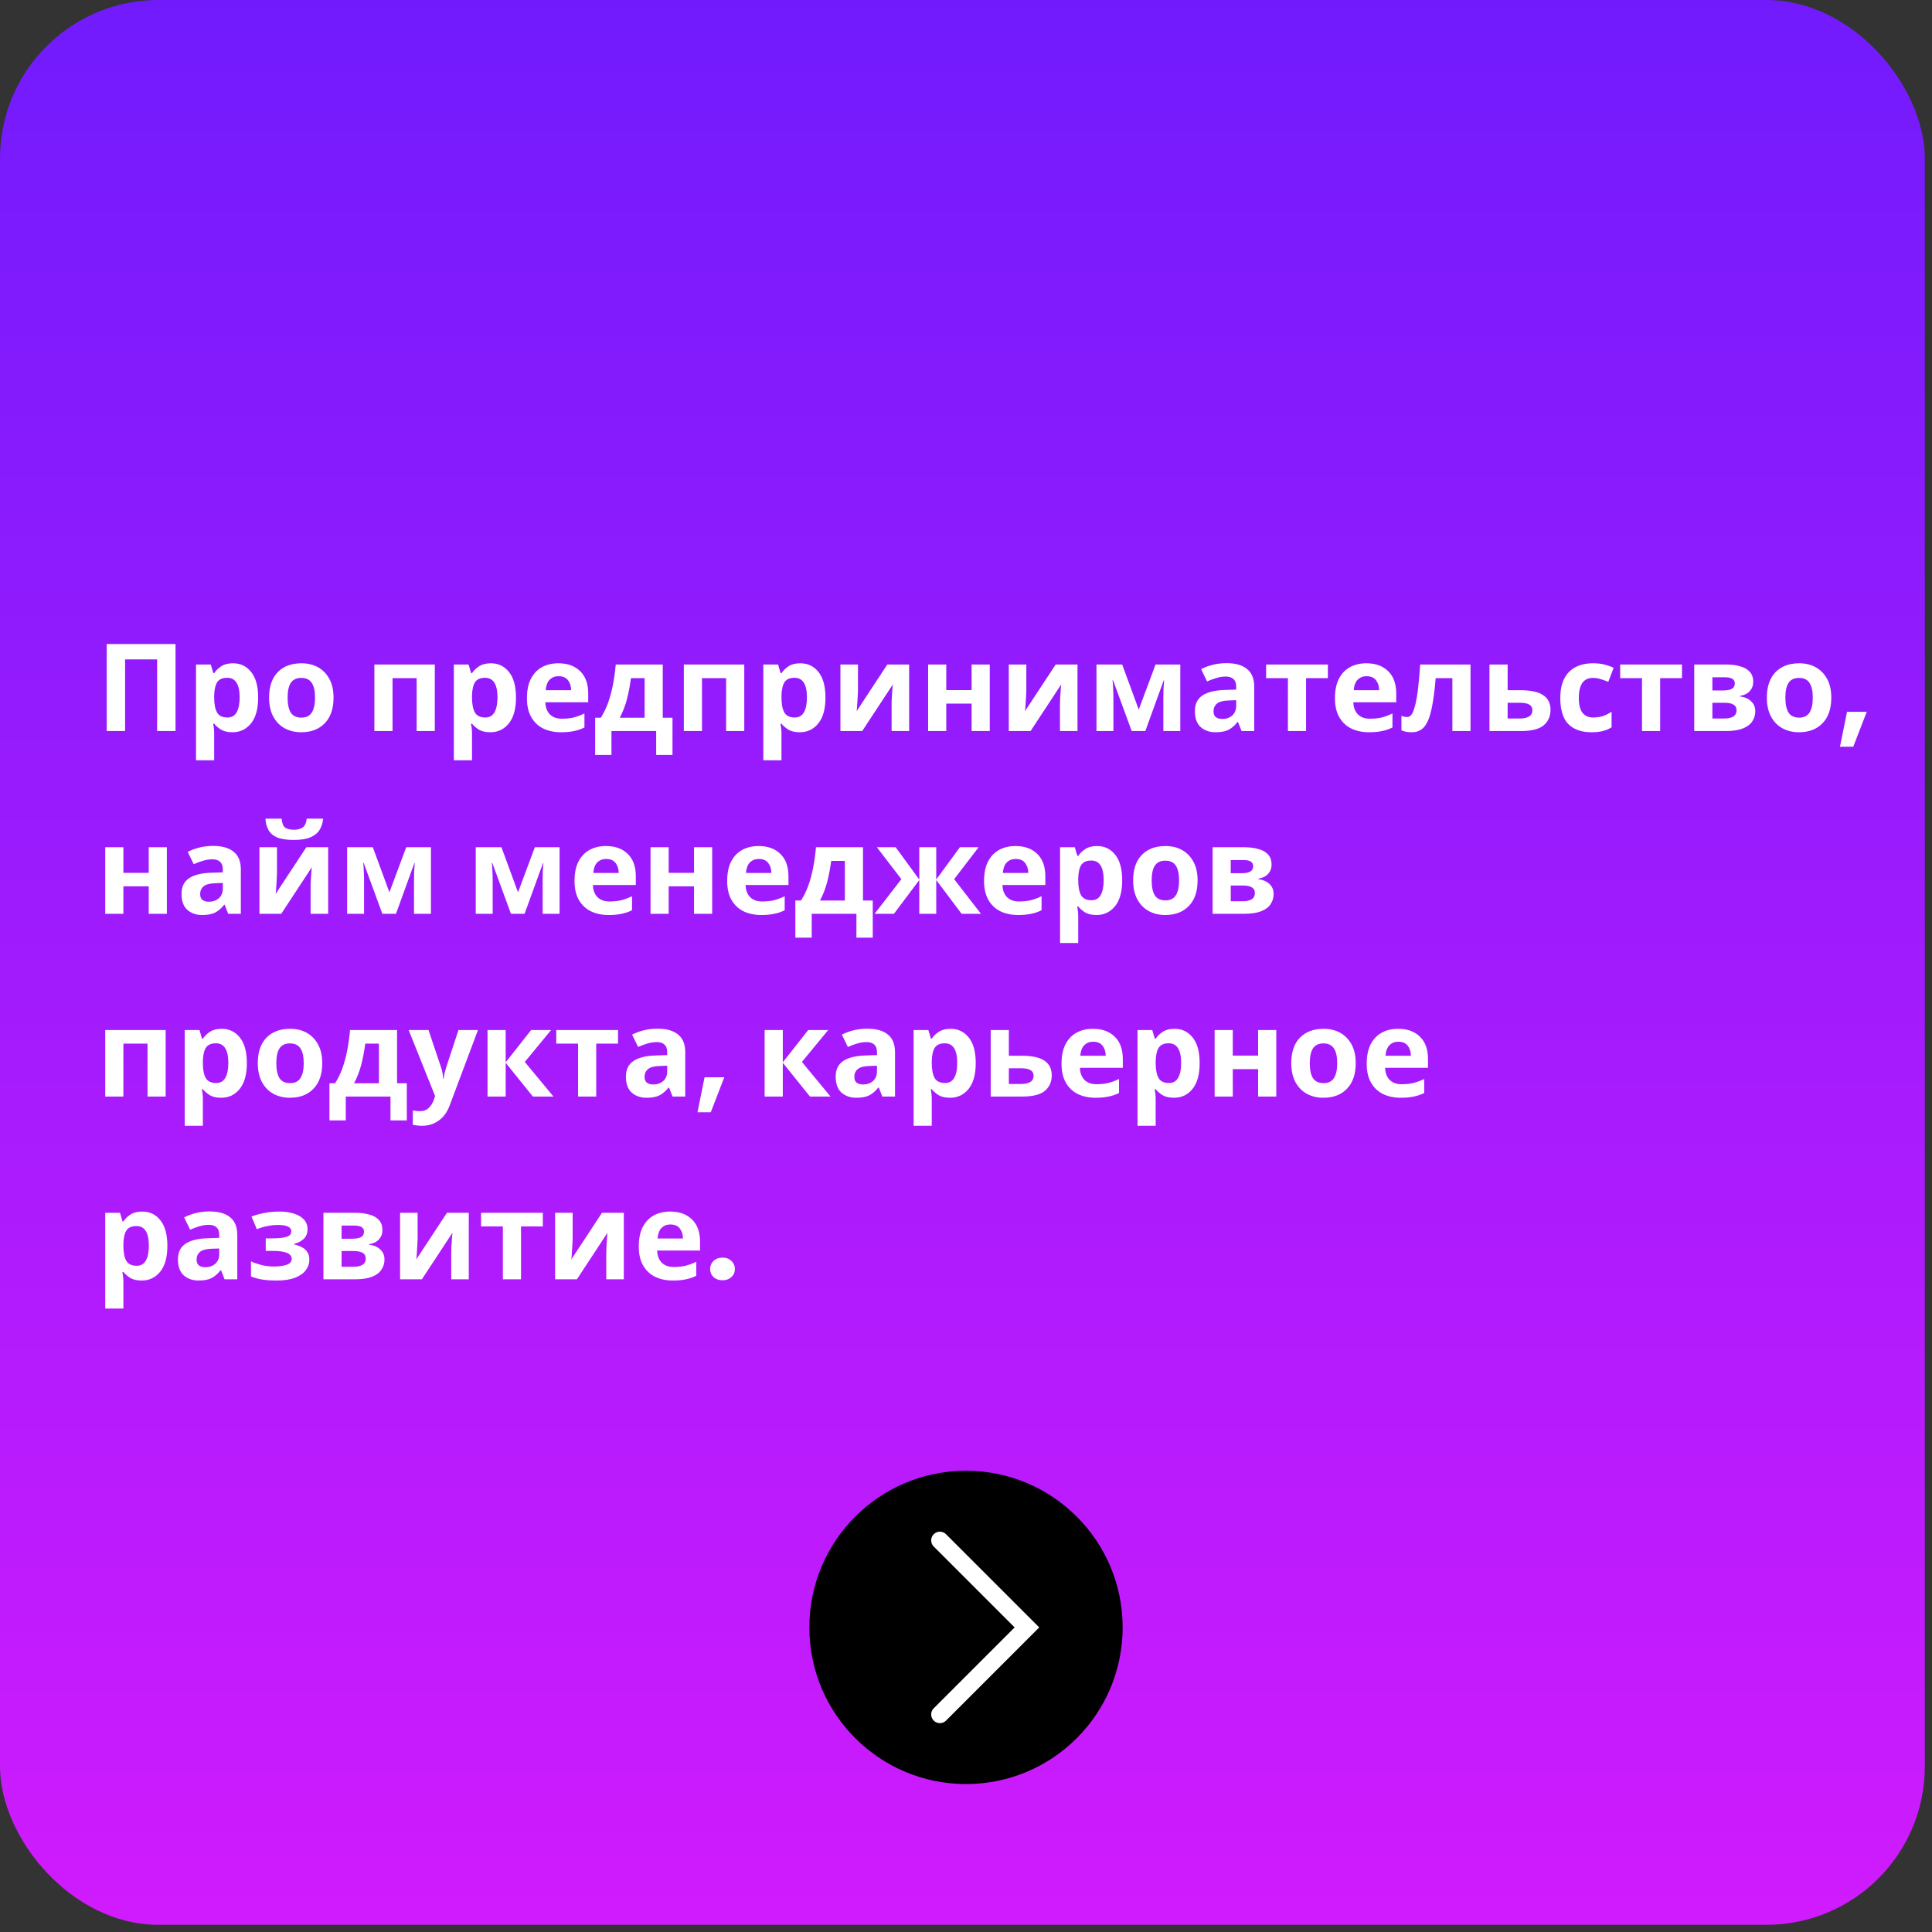 <?xml version="1.0" encoding="UTF-8"?> <svg xmlns="http://www.w3.org/2000/svg" width="222" height="222" viewBox="0 0 222 222" fill="none"><rect x="0" y="0" width="222" height="222" fill="#333333" stroke="none"/> <rect width="221.174" height="221.174" rx="18.204" fill="url(#paint0_linear)"></rect> <path d="M12.26 84V74.004H20.17V84H18.056V75.768H14.374V84H12.26ZM26.78 76.216C27.638 76.216 28.334 76.552 28.866 77.224C29.398 77.887 29.664 78.867 29.664 80.164C29.664 81.461 29.388 82.451 28.838 83.132C28.287 83.804 27.582 84.14 26.724 84.14C26.173 84.14 25.734 84.042 25.408 83.846C25.081 83.641 24.815 83.412 24.61 83.16H24.498C24.572 83.552 24.61 83.925 24.61 84.28V87.36H22.524V76.356H24.218L24.512 77.35H24.61C24.815 77.042 25.09 76.776 25.436 76.552C25.781 76.328 26.229 76.216 26.78 76.216ZM26.108 77.882C25.566 77.882 25.184 78.05 24.96 78.386C24.745 78.722 24.628 79.235 24.61 79.926V80.15C24.61 80.887 24.717 81.457 24.932 81.858C25.156 82.25 25.557 82.446 26.136 82.446C26.612 82.446 26.962 82.25 27.186 81.858C27.419 81.457 27.536 80.883 27.536 80.136C27.536 78.633 27.06 77.882 26.108 77.882ZM38.327 80.164C38.327 81.433 37.991 82.413 37.319 83.104C36.656 83.795 35.751 84.14 34.603 84.14C33.894 84.14 33.259 83.986 32.699 83.678C32.148 83.37 31.714 82.922 31.397 82.334C31.08 81.737 30.921 81.013 30.921 80.164C30.921 78.895 31.252 77.919 31.915 77.238C32.578 76.557 33.488 76.216 34.645 76.216C35.364 76.216 35.998 76.37 36.549 76.678C37.1 76.986 37.534 77.434 37.851 78.022C38.168 78.601 38.327 79.315 38.327 80.164ZM33.049 80.164C33.049 80.92 33.17 81.494 33.413 81.886C33.665 82.269 34.071 82.46 34.631 82.46C35.182 82.46 35.578 82.269 35.821 81.886C36.073 81.494 36.199 80.92 36.199 80.164C36.199 79.408 36.073 78.843 35.821 78.47C35.578 78.087 35.177 77.896 34.617 77.896C34.066 77.896 33.665 78.087 33.413 78.47C33.17 78.843 33.049 79.408 33.049 80.164ZM49.962 76.356V84H47.876V77.924H45.104V84H43.018V76.356H49.962ZM56.407 76.216C57.265 76.216 57.961 76.552 58.493 77.224C59.025 77.887 59.291 78.867 59.291 80.164C59.291 81.461 59.015 82.451 58.465 83.132C57.914 83.804 57.209 84.14 56.351 84.14C55.8 84.14 55.361 84.042 55.035 83.846C54.708 83.641 54.442 83.412 54.237 83.16H54.125C54.199 83.552 54.237 83.925 54.237 84.28V87.36H52.151V76.356H53.845L54.139 77.35H54.237C54.442 77.042 54.717 76.776 55.063 76.552C55.408 76.328 55.856 76.216 56.407 76.216ZM55.735 77.882C55.193 77.882 54.811 78.05 54.587 78.386C54.372 78.722 54.255 79.235 54.237 79.926V80.15C54.237 80.887 54.344 81.457 54.559 81.858C54.783 82.25 55.184 82.446 55.763 82.446C56.239 82.446 56.589 82.25 56.813 81.858C57.046 81.457 57.163 80.883 57.163 80.136C57.163 78.633 56.687 77.882 55.735 77.882ZM64.16 76.216C65.215 76.216 66.05 76.519 66.666 77.126C67.282 77.723 67.59 78.577 67.59 79.688V80.696H62.662C62.681 81.284 62.853 81.746 63.18 82.082C63.516 82.418 63.978 82.586 64.566 82.586C65.061 82.586 65.509 82.539 65.91 82.446C66.311 82.343 66.727 82.189 67.156 81.984V83.594C66.783 83.781 66.386 83.916 65.966 84C65.555 84.093 65.056 84.14 64.468 84.14C63.703 84.14 63.026 84 62.438 83.72C61.85 83.431 61.388 82.997 61.052 82.418C60.716 81.839 60.548 81.111 60.548 80.234C60.548 79.338 60.697 78.596 60.996 78.008C61.304 77.411 61.729 76.963 62.27 76.664C62.811 76.365 63.441 76.216 64.16 76.216ZM64.174 77.7C63.773 77.7 63.437 77.831 63.166 78.092C62.905 78.353 62.751 78.759 62.704 79.31H65.63C65.621 78.843 65.499 78.461 65.266 78.162C65.033 77.854 64.669 77.7 64.174 77.7ZM76.156 76.356V82.474H77.275V86.744H75.4V84H70.261V86.744H68.385V82.474H69.029C69.365 81.961 69.65 81.377 69.883 80.724C70.117 80.061 70.303 79.357 70.444 78.61C70.584 77.863 70.686 77.112 70.751 76.356H76.156ZM72.501 77.924C72.389 78.773 72.236 79.581 72.04 80.346C71.844 81.102 71.568 81.811 71.213 82.474H74.07V77.924H72.501ZM85.522 76.356V84H83.436V77.924H80.664V84H78.578V76.356H85.522ZM91.967 76.216C92.826 76.216 93.521 76.552 94.053 77.224C94.585 77.887 94.851 78.867 94.851 80.164C94.851 81.461 94.576 82.451 94.025 83.132C93.475 83.804 92.77 84.14 91.911 84.14C91.361 84.14 90.922 84.042 90.595 83.846C90.269 83.641 90.002 83.412 89.797 83.16H89.685C89.76 83.552 89.797 83.925 89.797 84.28V87.36H87.711V76.356H89.405L89.699 77.35H89.797C90.002 77.042 90.278 76.776 90.623 76.552C90.969 76.328 91.416 76.216 91.967 76.216ZM91.295 77.882C90.754 77.882 90.371 78.05 90.147 78.386C89.933 78.722 89.816 79.235 89.797 79.926V80.15C89.797 80.887 89.904 81.457 90.119 81.858C90.343 82.25 90.745 82.446 91.323 82.446C91.799 82.446 92.149 82.25 92.373 81.858C92.606 81.457 92.723 80.883 92.723 80.136C92.723 78.633 92.247 77.882 91.295 77.882ZM98.587 79.38C98.587 79.539 98.577 79.735 98.558 79.968C98.549 80.201 98.535 80.439 98.516 80.682C98.507 80.925 98.493 81.139 98.475 81.326C98.456 81.513 98.442 81.643 98.433 81.718L101.961 76.356H104.467V84H102.451V80.948C102.451 80.696 102.46 80.421 102.479 80.122C102.497 79.814 102.516 79.529 102.535 79.268C102.563 78.997 102.581 78.792 102.591 78.652L99.076 84H96.57V76.356H98.587V79.38ZM108.733 76.356V79.296H111.645V76.356H113.731V84H111.645V80.85H108.733V84H106.647V76.356H108.733ZM117.932 79.38C117.932 79.539 117.923 79.735 117.904 79.968C117.895 80.201 117.881 80.439 117.862 80.682C117.853 80.925 117.839 81.139 117.82 81.326C117.802 81.513 117.788 81.643 117.778 81.718L121.306 76.356H123.812V84H121.796V80.948C121.796 80.696 121.806 80.421 121.824 80.122C121.843 79.814 121.862 79.529 121.88 79.268C121.908 78.997 121.927 78.792 121.936 78.652L118.422 84H115.916V76.356H117.932V79.38ZM135.624 76.356V84H133.678V80.248C133.678 79.875 133.683 79.511 133.692 79.156C133.711 78.801 133.734 78.475 133.762 78.176H133.72L131.606 84H130.038L127.896 78.162H127.84C127.878 78.47 127.901 78.801 127.91 79.156C127.929 79.501 127.938 79.884 127.938 80.304V84H125.992V76.356H128.946L130.85 81.536L132.782 76.356H135.624ZM140.941 76.202C141.968 76.202 142.752 76.426 143.293 76.874C143.844 77.313 144.119 77.989 144.119 78.904V84H142.663L142.257 82.964H142.201C141.874 83.375 141.529 83.673 141.165 83.86C140.801 84.047 140.302 84.14 139.667 84.14C138.986 84.14 138.421 83.944 137.973 83.552C137.525 83.151 137.301 82.539 137.301 81.718C137.301 80.906 137.586 80.309 138.155 79.926C138.724 79.534 139.578 79.319 140.717 79.282L142.047 79.24V78.904C142.047 78.503 141.94 78.209 141.725 78.022C141.52 77.835 141.23 77.742 140.857 77.742C140.484 77.742 140.12 77.798 139.765 77.91C139.41 78.013 139.056 78.143 138.701 78.302L138.015 76.888C138.426 76.673 138.878 76.505 139.373 76.384C139.877 76.263 140.4 76.202 140.941 76.202ZM141.235 80.486C140.563 80.505 140.096 80.626 139.835 80.85C139.574 81.074 139.443 81.368 139.443 81.732C139.443 82.049 139.536 82.278 139.723 82.418C139.91 82.549 140.152 82.614 140.451 82.614C140.899 82.614 141.277 82.483 141.585 82.222C141.893 81.951 142.047 81.573 142.047 81.088V80.458L141.235 80.486ZM152.582 77.924H150.076V84H147.99V77.924H145.484V76.356H152.582V77.924ZM157.006 76.216C158.06 76.216 158.896 76.519 159.512 77.126C160.128 77.723 160.436 78.577 160.436 79.688V80.696H155.508C155.526 81.284 155.699 81.746 156.026 82.082C156.362 82.418 156.824 82.586 157.412 82.586C157.906 82.586 158.354 82.539 158.756 82.446C159.157 82.343 159.572 82.189 160.002 81.984V83.594C159.628 83.781 159.232 83.916 158.812 84C158.401 84.093 157.902 84.14 157.314 84.14C156.548 84.14 155.872 84 155.284 83.72C154.696 83.431 154.234 82.997 153.898 82.418C153.562 81.839 153.394 81.111 153.394 80.234C153.394 79.338 153.543 78.596 153.842 78.008C154.15 77.411 154.574 76.963 155.116 76.664C155.657 76.365 156.287 76.216 157.006 76.216ZM157.02 77.7C156.618 77.7 156.282 77.831 156.012 78.092C155.75 78.353 155.596 78.759 155.55 79.31H158.476C158.466 78.843 158.345 78.461 158.112 78.162C157.878 77.854 157.514 77.7 157.02 77.7ZM168.973 84H166.887V77.924H164.969C164.848 79.417 164.684 80.621 164.479 81.536C164.283 82.441 164.008 83.104 163.653 83.524C163.298 83.935 162.822 84.14 162.225 84.14C161.74 84.14 161.343 84.065 161.035 83.916V82.25C161.25 82.343 161.474 82.39 161.707 82.39C161.875 82.39 162.029 82.306 162.169 82.138C162.309 81.97 162.44 81.667 162.561 81.228C162.692 80.789 162.808 80.178 162.911 79.394C163.014 78.601 163.107 77.588 163.191 76.356H168.973V84ZM174.707 79.31C175.883 79.31 176.751 79.497 177.311 79.87C177.88 80.243 178.165 80.808 178.165 81.564C178.165 82.301 177.903 82.894 177.381 83.342C176.858 83.781 175.995 84 174.791 84H171.151V76.356H173.237V79.31H174.707ZM176.079 81.592C176.079 81.032 175.607 80.752 174.665 80.752H173.237V82.558H174.693C175.103 82.558 175.435 82.483 175.687 82.334C175.948 82.185 176.079 81.937 176.079 81.592ZM182.858 84.14C181.72 84.14 180.838 83.827 180.212 83.202C179.596 82.567 179.288 81.573 179.288 80.22C179.288 79.287 179.447 78.526 179.764 77.938C180.082 77.35 180.52 76.916 181.08 76.636C181.65 76.356 182.303 76.216 183.04 76.216C183.563 76.216 184.016 76.267 184.398 76.37C184.79 76.473 185.131 76.594 185.42 76.734L184.804 78.344C184.478 78.213 184.17 78.106 183.88 78.022C183.6 77.938 183.32 77.896 183.04 77.896C181.958 77.896 181.416 78.666 181.416 80.206C181.416 80.971 181.556 81.536 181.836 81.9C182.126 82.264 182.527 82.446 183.04 82.446C183.479 82.446 183.866 82.39 184.202 82.278C184.538 82.157 184.865 81.993 185.182 81.788V83.566C184.865 83.771 184.529 83.916 184.174 84C183.829 84.093 183.39 84.14 182.858 84.14ZM193.27 77.924H190.764V84H188.678V77.924H186.172V76.356H193.27V77.924ZM201.456 78.358C201.456 78.769 201.325 79.119 201.064 79.408C200.812 79.697 200.434 79.884 199.93 79.968V80.024C200.462 80.089 200.887 80.271 201.204 80.57C201.531 80.869 201.694 81.251 201.694 81.718C201.694 82.157 201.577 82.549 201.344 82.894C201.12 83.239 200.761 83.51 200.266 83.706C199.771 83.902 199.123 84 198.32 84H194.68V76.356H198.32C198.917 76.356 199.449 76.421 199.916 76.552C200.392 76.673 200.765 76.879 201.036 77.168C201.316 77.457 201.456 77.854 201.456 78.358ZM199.342 78.526C199.342 78.059 198.973 77.826 198.236 77.826H196.766V79.338H197.998C198.437 79.338 198.768 79.277 198.992 79.156C199.225 79.025 199.342 78.815 199.342 78.526ZM199.538 81.606C199.538 81.307 199.421 81.093 199.188 80.962C198.955 80.822 198.605 80.752 198.138 80.752H196.766V82.558H198.18C198.572 82.558 198.894 82.488 199.146 82.348C199.407 82.199 199.538 81.951 199.538 81.606ZM210.429 80.164C210.429 81.433 210.093 82.413 209.421 83.104C208.758 83.795 207.853 84.14 206.705 84.14C205.995 84.14 205.361 83.986 204.801 83.678C204.25 83.37 203.816 82.922 203.499 82.334C203.181 81.737 203.023 81.013 203.023 80.164C203.023 78.895 203.354 77.919 204.017 77.238C204.679 76.557 205.589 76.216 206.747 76.216C207.465 76.216 208.1 76.37 208.651 76.678C209.201 76.986 209.635 77.434 209.953 78.022C210.27 78.601 210.429 79.315 210.429 80.164ZM205.151 80.164C205.151 80.92 205.272 81.494 205.515 81.886C205.767 82.269 206.173 82.46 206.733 82.46C207.283 82.46 207.68 82.269 207.923 81.886C208.175 81.494 208.301 80.92 208.301 80.164C208.301 79.408 208.175 78.843 207.923 78.47C207.68 78.087 207.279 77.896 206.719 77.896C206.168 77.896 205.767 78.087 205.515 78.47C205.272 78.843 205.151 79.408 205.151 80.164ZM214.505 81.788L212.951 85.806H211.425L212.237 81.788H214.505ZM14.178 97.356V100.296H17.09V97.356H19.176V105H17.09V101.85H14.178V105H12.092V97.356H14.178ZM24.497 97.202C25.524 97.202 26.308 97.426 26.849 97.874C27.4 98.313 27.675 98.989 27.675 99.904V105H26.22L25.814 103.964H25.758C25.431 104.375 25.085 104.673 24.721 104.86C24.358 105.047 23.858 105.14 23.224 105.14C22.542 105.14 21.977 104.944 21.529 104.552C21.081 104.151 20.858 103.539 20.858 102.718C20.858 101.906 21.142 101.309 21.712 100.926C22.281 100.534 23.135 100.319 24.273 100.282L25.604 100.24V99.904C25.604 99.503 25.496 99.209 25.282 99.022C25.076 98.835 24.787 98.742 24.413 98.742C24.04 98.742 23.676 98.798 23.322 98.91C22.967 99.013 22.612 99.143 22.258 99.302L21.572 97.888C21.982 97.673 22.435 97.505 22.93 97.384C23.433 97.263 23.956 97.202 24.497 97.202ZM24.791 101.486C24.119 101.505 23.653 101.626 23.392 101.85C23.13 102.074 23 102.368 23 102.732C23 103.049 23.093 103.278 23.279 103.418C23.466 103.549 23.709 103.614 24.008 103.614C24.456 103.614 24.834 103.483 25.142 103.222C25.45 102.951 25.604 102.573 25.604 102.088V101.458L24.791 101.486ZM37.133 94.066C37.086 94.551 36.951 94.981 36.727 95.354C36.503 95.718 36.153 96.003 35.677 96.208C35.201 96.413 34.561 96.516 33.759 96.516C32.937 96.516 32.293 96.418 31.827 96.222C31.369 96.017 31.043 95.732 30.847 95.368C30.651 95.004 30.534 94.57 30.497 94.066H32.359C32.405 94.579 32.536 94.92 32.751 95.088C32.965 95.256 33.315 95.34 33.801 95.34C34.202 95.34 34.529 95.251 34.781 95.074C35.042 94.887 35.196 94.551 35.243 94.066H37.133ZM31.827 100.38C31.827 100.539 31.817 100.735 31.799 100.968C31.789 101.201 31.775 101.439 31.757 101.682C31.747 101.925 31.733 102.139 31.715 102.326C31.696 102.513 31.682 102.643 31.673 102.718L35.201 97.356H37.707V105H35.691V101.948C35.691 101.696 35.7 101.421 35.719 101.122C35.737 100.814 35.756 100.529 35.775 100.268C35.803 99.997 35.821 99.792 35.831 99.652L32.317 105H29.811V97.356H31.827V100.38ZM49.519 97.356V105H47.573V101.248C47.573 100.875 47.578 100.511 47.587 100.156C47.606 99.801 47.629 99.475 47.657 99.176H47.615L45.501 105H43.933L41.791 99.162H41.735C41.772 99.47 41.796 99.801 41.805 100.156C41.824 100.501 41.833 100.884 41.833 101.304V105H39.887V97.356H42.841L44.745 102.536L46.677 97.356H49.519ZM64.298 97.356V105H62.352V101.248C62.352 100.875 62.357 100.511 62.366 100.156C62.385 99.801 62.408 99.475 62.436 99.176H62.394L60.28 105H58.712L56.57 99.162H56.514C56.552 99.47 56.575 99.801 56.584 100.156C56.603 100.501 56.612 100.884 56.612 101.304V105H54.666V97.356H57.62L59.524 102.536L61.456 97.356H64.298ZM69.629 97.216C70.683 97.216 71.519 97.519 72.135 98.126C72.751 98.723 73.059 99.577 73.059 100.688V101.696H68.131C68.149 102.284 68.322 102.746 68.649 103.082C68.985 103.418 69.447 103.586 70.035 103.586C70.529 103.586 70.977 103.539 71.379 103.446C71.78 103.343 72.195 103.189 72.625 102.984V104.594C72.251 104.781 71.855 104.916 71.435 105C71.024 105.093 70.525 105.14 69.937 105.14C69.171 105.14 68.495 105 67.907 104.72C67.319 104.431 66.857 103.997 66.521 103.418C66.185 102.839 66.017 102.111 66.017 101.234C66.017 100.338 66.166 99.596 66.465 99.008C66.773 98.411 67.197 97.963 67.739 97.664C68.28 97.365 68.91 97.216 69.629 97.216ZM69.643 98.7C69.241 98.7 68.905 98.831 68.635 99.092C68.373 99.353 68.219 99.759 68.173 100.31H71.099C71.089 99.843 70.968 99.461 70.735 99.162C70.501 98.854 70.137 98.7 69.643 98.7ZM76.836 97.356V100.296H79.748V97.356H81.834V105H79.748V101.85H76.836V105H74.75V97.356H76.836ZM87.17 97.216C88.224 97.216 89.06 97.519 89.676 98.126C90.292 98.723 90.6 99.577 90.6 100.688V101.696H85.672C85.69 102.284 85.863 102.746 86.19 103.082C86.526 103.418 86.988 103.586 87.576 103.586C88.07 103.586 88.518 103.539 88.92 103.446C89.321 103.343 89.736 103.189 90.166 102.984V104.594C89.792 104.781 89.396 104.916 88.976 105C88.565 105.093 88.066 105.14 87.478 105.14C86.712 105.14 86.036 105 85.448 104.72C84.86 104.431 84.398 103.997 84.062 103.418C83.726 102.839 83.558 102.111 83.558 101.234C83.558 100.338 83.707 99.596 84.006 99.008C84.314 98.411 84.738 97.963 85.28 97.664C85.821 97.365 86.451 97.216 87.17 97.216ZM87.184 98.7C86.782 98.7 86.446 98.831 86.176 99.092C85.914 99.353 85.76 99.759 85.714 100.31H88.64C88.63 99.843 88.509 99.461 88.276 99.162C88.042 98.854 87.678 98.7 87.184 98.7ZM99.165 97.356V103.474H100.285V107.744H98.409V105H93.271V107.744H91.395V103.474H92.039C92.375 102.961 92.66 102.377 92.893 101.724C93.127 101.061 93.313 100.357 93.453 99.61C93.593 98.863 93.696 98.112 93.761 97.356H99.165ZM95.511 98.924C95.399 99.773 95.245 100.581 95.049 101.346C94.853 102.102 94.578 102.811 94.223 103.474H97.079V98.924H95.511ZM112.452 97.356L109.638 101.024L112.718 105H110.492L107.58 101.122V105H105.634V101.122L102.722 105H100.496L103.576 101.024L100.762 97.356H102.918L105.634 101.066V97.356H107.58V101.066L110.296 97.356H112.452ZM116.687 97.216C117.742 97.216 118.577 97.519 119.193 98.126C119.809 98.723 120.117 99.577 120.117 100.688V101.696H115.189C115.208 102.284 115.381 102.746 115.707 103.082C116.043 103.418 116.505 103.586 117.093 103.586C117.588 103.586 118.036 103.539 118.437 103.446C118.839 103.343 119.254 103.189 119.683 102.984V104.594C119.31 104.781 118.913 104.916 118.493 105C118.083 105.093 117.583 105.14 116.995 105.14C116.23 105.14 115.553 105 114.965 104.72C114.377 104.431 113.915 103.997 113.579 103.418C113.243 102.839 113.075 102.111 113.075 101.234C113.075 100.338 113.225 99.596 113.523 99.008C113.831 98.411 114.256 97.963 114.797 97.664C115.339 97.365 115.969 97.216 116.687 97.216ZM116.701 98.7C116.3 98.7 115.964 98.831 115.693 99.092C115.432 99.353 115.278 99.759 115.231 100.31H118.157C118.148 99.843 118.027 99.461 117.793 99.162C117.56 98.854 117.196 98.7 116.701 98.7ZM126.065 97.216C126.923 97.216 127.619 97.552 128.151 98.224C128.683 98.887 128.949 99.867 128.949 101.164C128.949 102.461 128.673 103.451 128.123 104.132C127.572 104.804 126.867 105.14 126.009 105.14C125.458 105.14 125.019 105.042 124.693 104.846C124.366 104.641 124.1 104.412 123.895 104.16H123.783C123.857 104.552 123.895 104.925 123.895 105.28V108.36H121.809V97.356H123.503L123.797 98.35H123.895C124.1 98.042 124.375 97.776 124.721 97.552C125.066 97.328 125.514 97.216 126.065 97.216ZM125.393 98.882C124.851 98.882 124.469 99.05 124.245 99.386C124.03 99.722 123.913 100.235 123.895 100.926V101.15C123.895 101.887 124.002 102.457 124.217 102.858C124.441 103.25 124.842 103.446 125.421 103.446C125.897 103.446 126.247 103.25 126.471 102.858C126.704 102.457 126.821 101.883 126.821 101.136C126.821 99.633 126.345 98.882 125.393 98.882ZM137.612 101.164C137.612 102.433 137.276 103.413 136.604 104.104C135.942 104.795 135.036 105.14 133.888 105.14C133.179 105.14 132.544 104.986 131.984 104.678C131.434 104.37 131 103.922 130.682 103.334C130.365 102.737 130.206 102.013 130.206 101.164C130.206 99.895 130.538 98.919 131.2 98.238C131.863 97.557 132.773 97.216 133.93 97.216C134.649 97.216 135.284 97.37 135.834 97.678C136.385 97.986 136.819 98.434 137.136 99.022C137.454 99.601 137.612 100.315 137.612 101.164ZM132.334 101.164C132.334 101.92 132.456 102.494 132.698 102.886C132.95 103.269 133.356 103.46 133.916 103.46C134.467 103.46 134.864 103.269 135.106 102.886C135.358 102.494 135.484 101.92 135.484 101.164C135.484 100.408 135.358 99.843 135.106 99.47C134.864 99.087 134.462 98.896 133.902 98.896C133.352 98.896 132.95 99.087 132.698 99.47C132.456 99.843 132.334 100.408 132.334 101.164ZM146.112 99.358C146.112 99.769 145.981 100.119 145.72 100.408C145.468 100.697 145.09 100.884 144.586 100.968V101.024C145.118 101.089 145.543 101.271 145.86 101.57C146.187 101.869 146.35 102.251 146.35 102.718C146.35 103.157 146.233 103.549 146 103.894C145.776 104.239 145.417 104.51 144.922 104.706C144.427 104.902 143.779 105 142.976 105H139.336V97.356H142.976C143.573 97.356 144.105 97.421 144.572 97.552C145.048 97.673 145.421 97.879 145.692 98.168C145.972 98.457 146.112 98.854 146.112 99.358ZM143.998 99.526C143.998 99.059 143.629 98.826 142.892 98.826H141.422V100.338H142.654C143.093 100.338 143.424 100.277 143.648 100.156C143.881 100.025 143.998 99.815 143.998 99.526ZM144.194 102.606C144.194 102.307 144.077 102.093 143.844 101.962C143.611 101.822 143.261 101.752 142.794 101.752H141.422V103.558H142.836C143.228 103.558 143.55 103.488 143.802 103.348C144.063 103.199 144.194 102.951 144.194 102.606ZM19.036 118.356V126H16.95V119.924H14.178V126H12.092V118.356H19.036ZM25.481 118.216C26.34 118.216 27.035 118.552 27.567 119.224C28.099 119.887 28.365 120.867 28.365 122.164C28.365 123.461 28.09 124.451 27.539 125.132C26.988 125.804 26.284 126.14 25.425 126.14C24.874 126.14 24.436 126.042 24.109 125.846C23.782 125.641 23.516 125.412 23.311 125.16H23.199C23.273 125.552 23.311 125.925 23.311 126.28V129.36H21.225V118.356H22.919L23.213 119.35H23.311C23.516 119.042 23.791 118.776 24.137 118.552C24.482 118.328 24.93 118.216 25.481 118.216ZM24.809 119.882C24.267 119.882 23.885 120.05 23.661 120.386C23.446 120.722 23.329 121.235 23.311 121.926V122.15C23.311 122.887 23.418 123.457 23.633 123.858C23.857 124.25 24.258 124.446 24.837 124.446C25.313 124.446 25.663 124.25 25.887 123.858C26.12 123.457 26.237 122.883 26.237 122.136C26.237 120.633 25.761 119.882 24.809 119.882ZM37.028 122.164C37.028 123.433 36.692 124.413 36.02 125.104C35.358 125.795 34.452 126.14 33.304 126.14C32.595 126.14 31.96 125.986 31.4 125.678C30.849 125.37 30.416 124.922 30.098 124.334C29.781 123.737 29.622 123.013 29.622 122.164C29.622 120.895 29.953 119.919 30.616 119.238C31.279 118.557 32.189 118.216 33.346 118.216C34.065 118.216 34.7 118.37 35.25 118.678C35.801 118.986 36.235 119.434 36.552 120.022C36.87 120.601 37.028 121.315 37.028 122.164ZM31.75 122.164C31.75 122.92 31.872 123.494 32.114 123.886C32.366 124.269 32.772 124.46 33.332 124.46C33.883 124.46 34.279 124.269 34.522 123.886C34.774 123.494 34.9 122.92 34.9 122.164C34.9 121.408 34.774 120.843 34.522 120.47C34.279 120.087 33.878 119.896 33.318 119.896C32.767 119.896 32.366 120.087 32.114 120.47C31.872 120.843 31.75 121.408 31.75 122.164ZM45.626 118.356V124.474H46.746V128.744H44.87V126H39.732V128.744H37.856V124.474H38.5C38.836 123.961 39.121 123.377 39.354 122.724C39.587 122.061 39.774 121.357 39.914 120.61C40.054 119.863 40.157 119.112 40.222 118.356H45.626ZM41.972 119.924C41.86 120.773 41.706 121.581 41.51 122.346C41.314 123.102 41.039 123.811 40.684 124.474H43.54V119.924H41.972ZM46.957 118.356H49.239L50.681 122.654C50.756 122.859 50.812 123.074 50.849 123.298C50.886 123.513 50.914 123.741 50.933 123.984H50.975C51.003 123.741 51.04 123.513 51.087 123.298C51.143 123.074 51.204 122.859 51.269 122.654L52.683 118.356H54.923L51.689 126.98C51.4 127.773 50.975 128.366 50.415 128.758C49.864 129.159 49.225 129.36 48.497 129.36C48.264 129.36 48.058 129.346 47.881 129.318C47.713 129.299 47.564 129.276 47.433 129.248V127.596C47.536 127.615 47.657 127.633 47.797 127.652C47.946 127.671 48.1 127.68 48.259 127.68C48.698 127.68 49.043 127.545 49.295 127.274C49.556 127.013 49.748 126.695 49.869 126.322L49.995 125.944L46.957 118.356ZM61.032 118.356H63.328L60.304 122.024L63.594 126H61.228L58.106 122.122V126H56.02V118.356H58.106V122.066L61.032 118.356ZM71.016 119.924H68.51V126H66.424V119.924H63.918V118.356H71.016V119.924ZM75.562 118.202C76.589 118.202 77.373 118.426 77.914 118.874C78.465 119.313 78.74 119.989 78.74 120.904V126H77.284L76.878 124.964H76.822C76.495 125.375 76.15 125.673 75.786 125.86C75.422 126.047 74.923 126.14 74.288 126.14C73.607 126.14 73.042 125.944 72.594 125.552C72.146 125.151 71.922 124.539 71.922 123.718C71.922 122.906 72.207 122.309 72.776 121.926C73.345 121.534 74.199 121.319 75.338 121.282L76.668 121.24V120.904C76.668 120.503 76.561 120.209 76.346 120.022C76.141 119.835 75.851 119.742 75.478 119.742C75.105 119.742 74.741 119.798 74.386 119.91C74.031 120.013 73.677 120.143 73.322 120.302L72.636 118.888C73.047 118.673 73.499 118.505 73.994 118.384C74.498 118.263 75.021 118.202 75.562 118.202ZM75.856 122.486C75.184 122.505 74.717 122.626 74.456 122.85C74.195 123.074 74.064 123.368 74.064 123.732C74.064 124.049 74.157 124.278 74.344 124.418C74.531 124.549 74.773 124.614 75.072 124.614C75.52 124.614 75.898 124.483 76.206 124.222C76.514 123.951 76.668 123.573 76.668 123.088V122.458L75.856 122.486ZM83.227 123.788L81.673 127.806H80.147L80.959 123.788H83.227ZM92.874 118.356H95.169L92.145 122.024L95.436 126H93.07L89.948 122.122V126H87.862V118.356H89.948V122.066L92.874 118.356ZM99.665 118.202C100.692 118.202 101.476 118.426 102.018 118.874C102.568 119.313 102.844 119.989 102.844 120.904V126H101.388L100.982 124.964H100.926C100.599 125.375 100.254 125.673 99.889 125.86C99.525 126.047 99.026 126.14 98.391 126.14C97.71 126.14 97.145 125.944 96.698 125.552C96.249 125.151 96.025 124.539 96.025 123.718C96.025 122.906 96.31 122.309 96.879 121.926C97.449 121.534 98.303 121.319 99.442 121.282L100.772 121.24V120.904C100.772 120.503 100.664 120.209 100.45 120.022C100.244 119.835 99.955 119.742 99.582 119.742C99.208 119.742 98.844 119.798 98.49 119.91C98.135 120.013 97.78 120.143 97.425 120.302L96.74 118.888C97.15 118.673 97.603 118.505 98.097 118.384C98.602 118.263 99.124 118.202 99.665 118.202ZM99.96 122.486C99.287 122.505 98.821 122.626 98.559 122.85C98.298 123.074 98.168 123.368 98.168 123.732C98.168 124.049 98.261 124.278 98.448 124.418C98.634 124.549 98.877 124.614 99.175 124.614C99.624 124.614 100.002 124.483 100.31 124.222C100.618 123.951 100.772 123.573 100.772 123.088V122.458L99.96 122.486ZM109.235 118.216C110.093 118.216 110.789 118.552 111.321 119.224C111.853 119.887 112.119 120.867 112.119 122.164C112.119 123.461 111.843 124.451 111.293 125.132C110.742 125.804 110.037 126.14 109.179 126.14C108.628 126.14 108.189 126.042 107.863 125.846C107.536 125.641 107.27 125.412 107.065 125.16H106.953C107.027 125.552 107.065 125.925 107.065 126.28V129.36H104.979V118.356H106.673L106.967 119.35H107.065C107.27 119.042 107.545 118.776 107.891 118.552C108.236 118.328 108.684 118.216 109.235 118.216ZM108.563 119.882C108.021 119.882 107.639 120.05 107.415 120.386C107.2 120.722 107.083 121.235 107.065 121.926V122.15C107.065 122.887 107.172 123.457 107.387 123.858C107.611 124.25 108.012 124.446 108.591 124.446C109.067 124.446 109.417 124.25 109.641 123.858C109.874 123.457 109.991 122.883 109.991 122.136C109.991 120.633 109.515 119.882 108.563 119.882ZM117.394 121.31C118.57 121.31 119.438 121.497 119.998 121.87C120.567 122.243 120.852 122.808 120.852 123.564C120.852 124.301 120.591 124.894 120.068 125.342C119.545 125.781 118.682 126 117.478 126H113.838V118.356H115.924V121.31H117.394ZM118.766 123.592C118.766 123.032 118.295 122.752 117.352 122.752H115.924V124.558H117.38C117.791 124.558 118.122 124.483 118.374 124.334C118.635 124.185 118.766 123.937 118.766 123.592ZM125.588 118.216C126.642 118.216 127.478 118.519 128.094 119.126C128.71 119.723 129.018 120.577 129.018 121.688V122.696H124.09C124.108 123.284 124.281 123.746 124.608 124.082C124.944 124.418 125.406 124.586 125.994 124.586C126.488 124.586 126.936 124.539 127.338 124.446C127.739 124.343 128.154 124.189 128.584 123.984V125.594C128.21 125.781 127.814 125.916 127.394 126C126.983 126.093 126.484 126.14 125.896 126.14C125.13 126.14 124.454 126 123.866 125.72C123.278 125.431 122.816 124.997 122.48 124.418C122.144 123.839 121.976 123.111 121.976 122.234C121.976 121.338 122.125 120.596 122.424 120.008C122.732 119.411 123.156 118.963 123.698 118.664C124.239 118.365 124.869 118.216 125.588 118.216ZM125.602 119.7C125.2 119.7 124.864 119.831 124.594 120.092C124.332 120.353 124.178 120.759 124.132 121.31H127.058C127.048 120.843 126.927 120.461 126.694 120.162C126.46 119.854 126.096 119.7 125.602 119.7ZM134.965 118.216C135.824 118.216 136.519 118.552 137.051 119.224C137.583 119.887 137.849 120.867 137.849 122.164C137.849 123.461 137.574 124.451 137.023 125.132C136.473 125.804 135.768 126.14 134.909 126.14C134.359 126.14 133.92 126.042 133.593 125.846C133.267 125.641 133.001 125.412 132.795 125.16H132.683C132.758 125.552 132.795 125.925 132.795 126.28V129.36H130.709V118.356H132.403L132.697 119.35H132.795C133.001 119.042 133.276 118.776 133.621 118.552C133.967 118.328 134.415 118.216 134.965 118.216ZM134.293 119.882C133.752 119.882 133.369 120.05 133.145 120.386C132.931 120.722 132.814 121.235 132.795 121.926V122.15C132.795 122.887 132.903 123.457 133.117 123.858C133.341 124.25 133.743 124.446 134.321 124.446C134.797 124.446 135.147 124.25 135.371 123.858C135.605 123.457 135.721 122.883 135.721 122.136C135.721 120.633 135.245 119.882 134.293 119.882ZM141.655 118.356V121.296H144.567V118.356H146.653V126H144.567V122.85H141.655V126H139.569V118.356H141.655ZM155.782 122.164C155.782 123.433 155.446 124.413 154.774 125.104C154.111 125.795 153.206 126.14 152.058 126.14C151.349 126.14 150.714 125.986 150.154 125.678C149.603 125.37 149.169 124.922 148.852 124.334C148.535 123.737 148.376 123.013 148.376 122.164C148.376 120.895 148.707 119.919 149.37 119.238C150.033 118.557 150.943 118.216 152.1 118.216C152.819 118.216 153.453 118.37 154.004 118.678C154.555 118.986 154.989 119.434 155.306 120.022C155.623 120.601 155.782 121.315 155.782 122.164ZM150.504 122.164C150.504 122.92 150.625 123.494 150.868 123.886C151.12 124.269 151.526 124.46 152.086 124.46C152.637 124.46 153.033 124.269 153.276 123.886C153.528 123.494 153.654 122.92 153.654 122.164C153.654 121.408 153.528 120.843 153.276 120.47C153.033 120.087 152.632 119.896 152.072 119.896C151.521 119.896 151.12 120.087 150.868 120.47C150.625 120.843 150.504 121.408 150.504 122.164ZM160.656 118.216C161.711 118.216 162.546 118.519 163.162 119.126C163.778 119.723 164.086 120.577 164.086 121.688V122.696H159.158C159.177 123.284 159.349 123.746 159.676 124.082C160.012 124.418 160.474 124.586 161.062 124.586C161.557 124.586 162.005 124.539 162.406 124.446C162.807 124.343 163.223 124.189 163.652 123.984V125.594C163.279 125.781 162.882 125.916 162.462 126C162.051 126.093 161.552 126.14 160.964 126.14C160.199 126.14 159.522 126 158.934 125.72C158.346 125.431 157.884 124.997 157.548 124.418C157.212 123.839 157.044 123.111 157.044 122.234C157.044 121.338 157.193 120.596 157.492 120.008C157.8 119.411 158.225 118.963 158.766 118.664C159.307 118.365 159.937 118.216 160.656 118.216ZM160.67 119.7C160.269 119.7 159.933 119.831 159.662 120.092C159.401 120.353 159.247 120.759 159.2 121.31H162.126C162.117 120.843 161.995 120.461 161.762 120.162C161.529 119.854 161.165 119.7 160.67 119.7ZM16.348 139.216C17.207 139.216 17.902 139.552 18.434 140.224C18.966 140.887 19.232 141.867 19.232 143.164C19.232 144.461 18.957 145.451 18.406 146.132C17.855 146.804 17.151 147.14 16.292 147.14C15.741 147.14 15.303 147.042 14.976 146.846C14.649 146.641 14.383 146.412 14.178 146.16H14.066C14.141 146.552 14.178 146.925 14.178 147.28V150.36H12.092V139.356H13.786L14.08 140.35H14.178C14.383 140.042 14.659 139.776 15.004 139.552C15.349 139.328 15.797 139.216 16.348 139.216ZM15.676 140.882C15.135 140.882 14.752 141.05 14.528 141.386C14.313 141.722 14.197 142.235 14.178 142.926V143.15C14.178 143.887 14.285 144.457 14.5 144.858C14.724 145.25 15.125 145.446 15.704 145.446C16.18 145.446 16.53 145.25 16.754 144.858C16.987 144.457 17.104 143.883 17.104 143.136C17.104 141.633 16.628 140.882 15.676 140.882ZM24.087 139.202C25.114 139.202 25.898 139.426 26.439 139.874C26.99 140.313 27.265 140.989 27.265 141.904V147H25.809L25.403 145.964H25.347C25.021 146.375 24.675 146.673 24.311 146.86C23.947 147.047 23.448 147.14 22.813 147.14C22.132 147.14 21.567 146.944 21.119 146.552C20.671 146.151 20.447 145.539 20.447 144.718C20.447 143.906 20.732 143.309 21.301 142.926C21.871 142.534 22.725 142.319 23.863 142.282L25.193 142.24V141.904C25.193 141.503 25.086 141.209 24.871 141.022C24.666 140.835 24.377 140.742 24.003 140.742C23.63 140.742 23.266 140.798 22.911 140.91C22.557 141.013 22.202 141.143 21.847 141.302L21.161 139.888C21.572 139.673 22.025 139.505 22.519 139.384C23.023 139.263 23.546 139.202 24.087 139.202ZM24.381 143.486C23.709 143.505 23.243 143.626 22.981 143.85C22.72 144.074 22.589 144.368 22.589 144.732C22.589 145.049 22.683 145.278 22.869 145.418C23.056 145.549 23.299 145.614 23.597 145.614C24.045 145.614 24.423 145.483 24.731 145.222C25.039 144.951 25.193 144.573 25.193 144.088V143.458L24.381 143.486ZM32.187 139.216C32.737 139.216 33.251 139.291 33.727 139.44C34.212 139.58 34.599 139.799 34.889 140.098C35.187 140.397 35.337 140.779 35.337 141.246C35.337 141.703 35.197 142.067 34.917 142.338C34.646 142.609 34.277 142.805 33.811 142.926V142.996C34.137 143.071 34.431 143.178 34.693 143.318C34.954 143.449 35.159 143.631 35.309 143.864C35.467 144.088 35.547 144.391 35.547 144.774C35.547 145.194 35.411 145.586 35.141 145.95C34.879 146.305 34.469 146.594 33.909 146.818C33.358 147.033 32.649 147.14 31.781 147.14C30.511 147.14 29.531 146.981 28.841 146.664V144.942C29.158 145.091 29.545 145.227 30.003 145.348C30.469 145.469 30.964 145.53 31.487 145.53C32.056 145.53 32.537 145.465 32.929 145.334C33.321 145.203 33.517 144.975 33.517 144.648C33.517 144.041 32.793 143.738 31.347 143.738H30.535V142.296H31.305C31.995 142.296 32.527 142.24 32.901 142.128C33.283 142.016 33.475 141.806 33.475 141.498C33.475 141.255 33.353 141.073 33.111 140.952C32.868 140.821 32.471 140.756 31.921 140.756C31.557 140.756 31.16 140.798 30.731 140.882C30.301 140.966 29.895 141.087 29.513 141.246L28.897 139.79C29.335 139.622 29.816 139.487 30.339 139.384C30.861 139.272 31.477 139.216 32.187 139.216ZM43.942 141.358C43.942 141.769 43.812 142.119 43.55 142.408C43.298 142.697 42.92 142.884 42.416 142.968V143.024C42.948 143.089 43.373 143.271 43.69 143.57C44.017 143.869 44.18 144.251 44.18 144.718C44.18 145.157 44.064 145.549 43.83 145.894C43.606 146.239 43.247 146.51 42.752 146.706C42.258 146.902 41.609 147 40.806 147H37.166V139.356H40.806C41.404 139.356 41.936 139.421 42.402 139.552C42.878 139.673 43.252 139.879 43.522 140.168C43.802 140.457 43.942 140.854 43.942 141.358ZM41.828 141.526C41.828 141.059 41.46 140.826 40.722 140.826H39.252V142.338H40.484C40.923 142.338 41.254 142.277 41.478 142.156C41.712 142.025 41.828 141.815 41.828 141.526ZM42.024 144.606C42.024 144.307 41.908 144.093 41.674 143.962C41.441 143.822 41.091 143.752 40.624 143.752H39.252V145.558H40.666C41.058 145.558 41.38 145.488 41.632 145.348C41.894 145.199 42.024 144.951 42.024 144.606ZM47.987 142.38C47.987 142.539 47.978 142.735 47.959 142.968C47.95 143.201 47.936 143.439 47.917 143.682C47.908 143.925 47.894 144.139 47.875 144.326C47.856 144.513 47.842 144.643 47.833 144.718L51.361 139.356H53.867V147H51.851V143.948C51.851 143.696 51.86 143.421 51.879 143.122C51.898 142.814 51.916 142.529 51.935 142.268C51.963 141.997 51.982 141.792 51.991 141.652L48.477 147H45.971V139.356H47.987V142.38ZM62.375 140.924H59.869V147H57.783V140.924H55.277V139.356H62.375V140.924ZM65.801 142.38C65.801 142.539 65.792 142.735 65.773 142.968C65.764 143.201 65.75 143.439 65.731 143.682C65.722 143.925 65.708 144.139 65.689 144.326C65.671 144.513 65.657 144.643 65.647 144.718L69.175 139.356H71.681V147H69.665V143.948C69.665 143.696 69.675 143.421 69.693 143.122C69.712 142.814 69.731 142.529 69.749 142.268C69.777 141.997 69.796 141.792 69.805 141.652L66.291 147H63.785V139.356H65.801V142.38ZM77.011 139.216C78.066 139.216 78.901 139.519 79.517 140.126C80.133 140.723 80.442 141.577 80.442 142.688V143.696H75.513C75.532 144.284 75.705 144.746 76.031 145.082C76.368 145.418 76.829 145.586 77.418 145.586C77.912 145.586 78.36 145.539 78.761 145.446C79.163 145.343 79.578 145.189 80.007 144.984V146.594C79.634 146.781 79.237 146.916 78.817 147C78.407 147.093 77.907 147.14 77.32 147.14C76.554 147.14 75.877 147 75.29 146.72C74.701 146.431 74.24 145.997 73.903 145.418C73.567 144.839 73.4 144.111 73.4 143.234C73.4 142.338 73.549 141.596 73.847 141.008C74.156 140.411 74.58 139.963 75.121 139.664C75.663 139.365 76.293 139.216 77.011 139.216ZM77.025 140.7C76.624 140.7 76.288 140.831 76.017 141.092C75.756 141.353 75.602 141.759 75.555 142.31H78.481C78.472 141.843 78.351 141.461 78.118 141.162C77.884 140.854 77.52 140.7 77.025 140.7ZM83.029 147.112C82.609 147.112 82.264 146.991 81.993 146.748C81.732 146.496 81.601 146.188 81.601 145.824C81.601 145.451 81.732 145.138 81.993 144.886C82.264 144.634 82.609 144.508 83.029 144.508C83.44 144.508 83.776 144.634 84.037 144.886C84.308 145.138 84.443 145.451 84.443 145.824C84.443 146.188 84.308 146.496 84.037 146.748C83.776 146.991 83.44 147.112 83.029 147.112Z" fill="white"></path> <circle cx="111" cy="187" r="18" fill="black"></circle> <path d="M108 177L118 187L108 197" stroke="white" stroke-width="2" stroke-linecap="round"></path> <defs> <linearGradient id="paint0_linear" x1="110.587" y1="0" x2="110.587" y2="221.174" gradientUnits="userSpaceOnUse"> <stop stop-color="#711BFD"></stop> <stop offset="1" stop-color="#D01BFD"></stop> </linearGradient> </defs> </svg> 